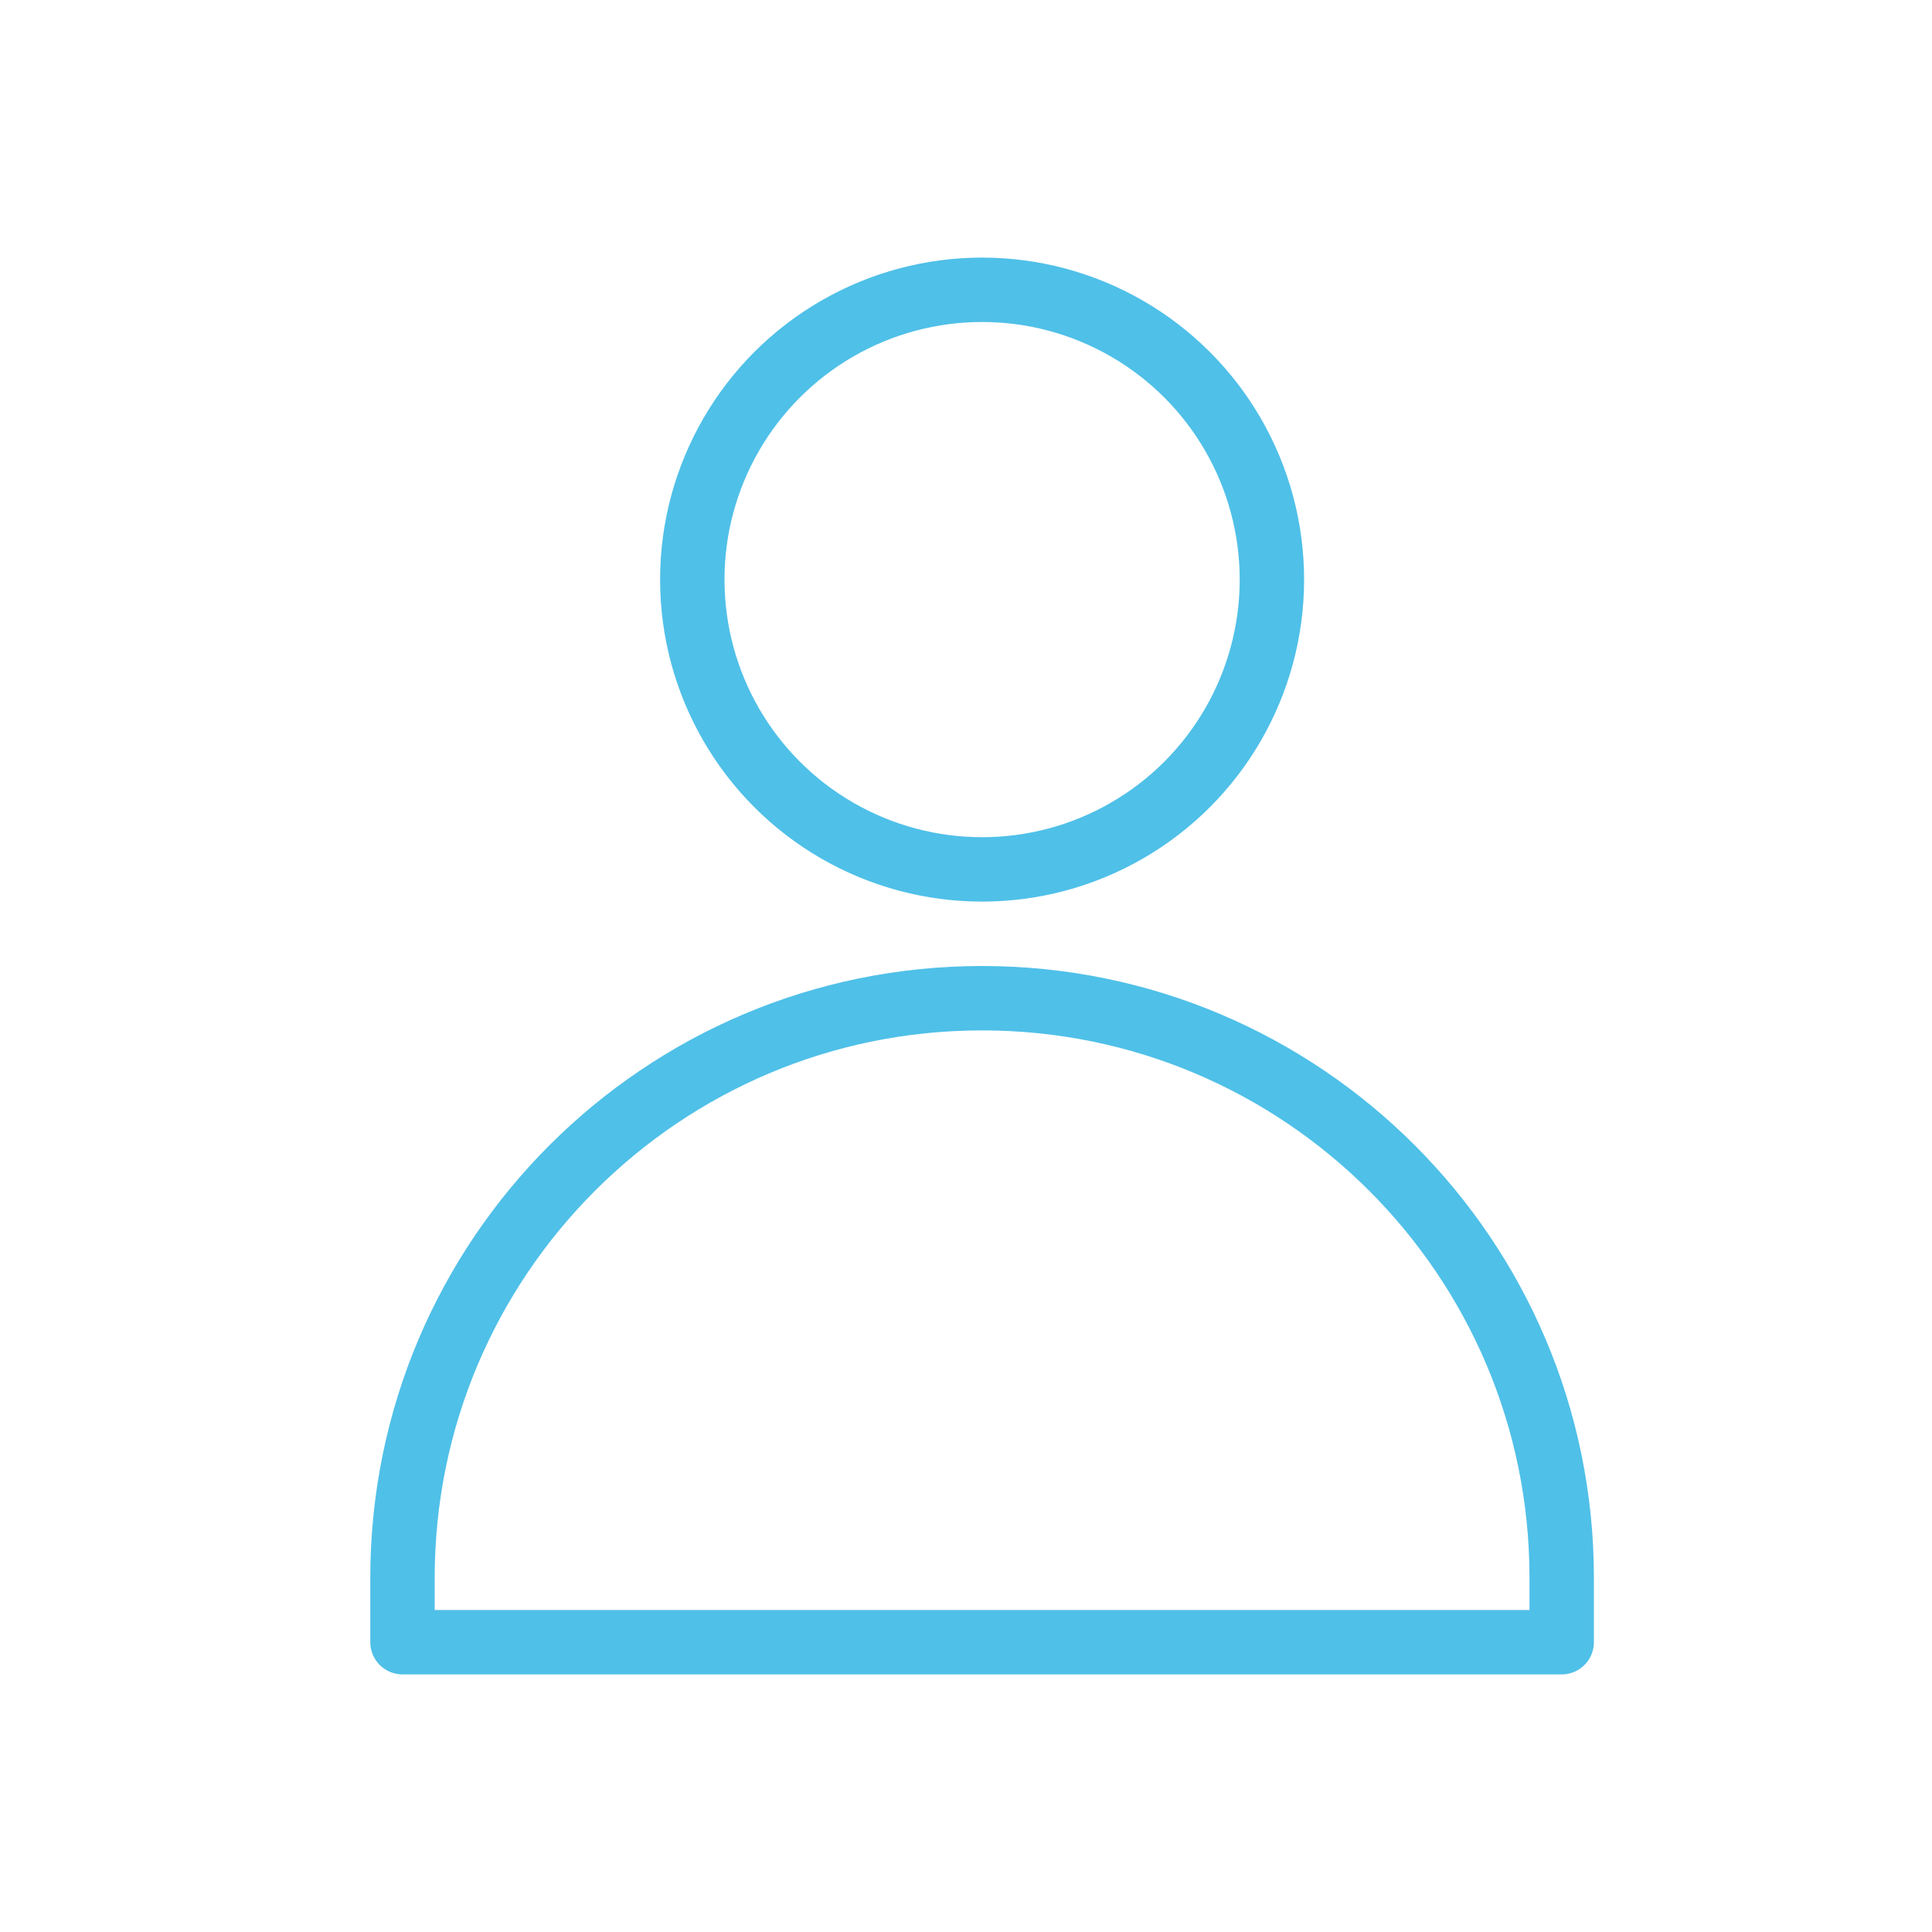 <?xml version="1.0" encoding="utf-8"?>
<!-- Generator: Adobe Illustrator 16.0.0, SVG Export Plug-In . SVG Version: 6.00 Build 0)  -->
<!DOCTYPE svg PUBLIC "-//W3C//DTD SVG 1.1//EN" "http://www.w3.org/Graphics/SVG/1.1/DTD/svg11.dtd">
<svg version="1.1" id="레이어_1" xmlns="http://www.w3.org/2000/svg" xmlns:xlink="http://www.w3.org/1999/xlink" x="0px"
	 y="0px" width="60px" height="60px" viewBox="0 0 60 60" enable-background="new 0 0 60 60" xml:space="preserve">
<g>
	
		<circle fill="none" stroke="#4FC0E8" stroke-width="2" stroke-linecap="round" stroke-linejoin="round" stroke-miterlimit="10" cx="30.5" cy="18" r="9"/>
	<path fill="none" stroke="#4FC0E8" stroke-width="2" stroke-linecap="round" stroke-linejoin="round" stroke-miterlimit="10" d="
		M30.5,31c-9.941,0-18,8.059-18,18v2h36v-2C48.5,39.059,40.441,31,30.5,31z"/>
</g>
</svg>
